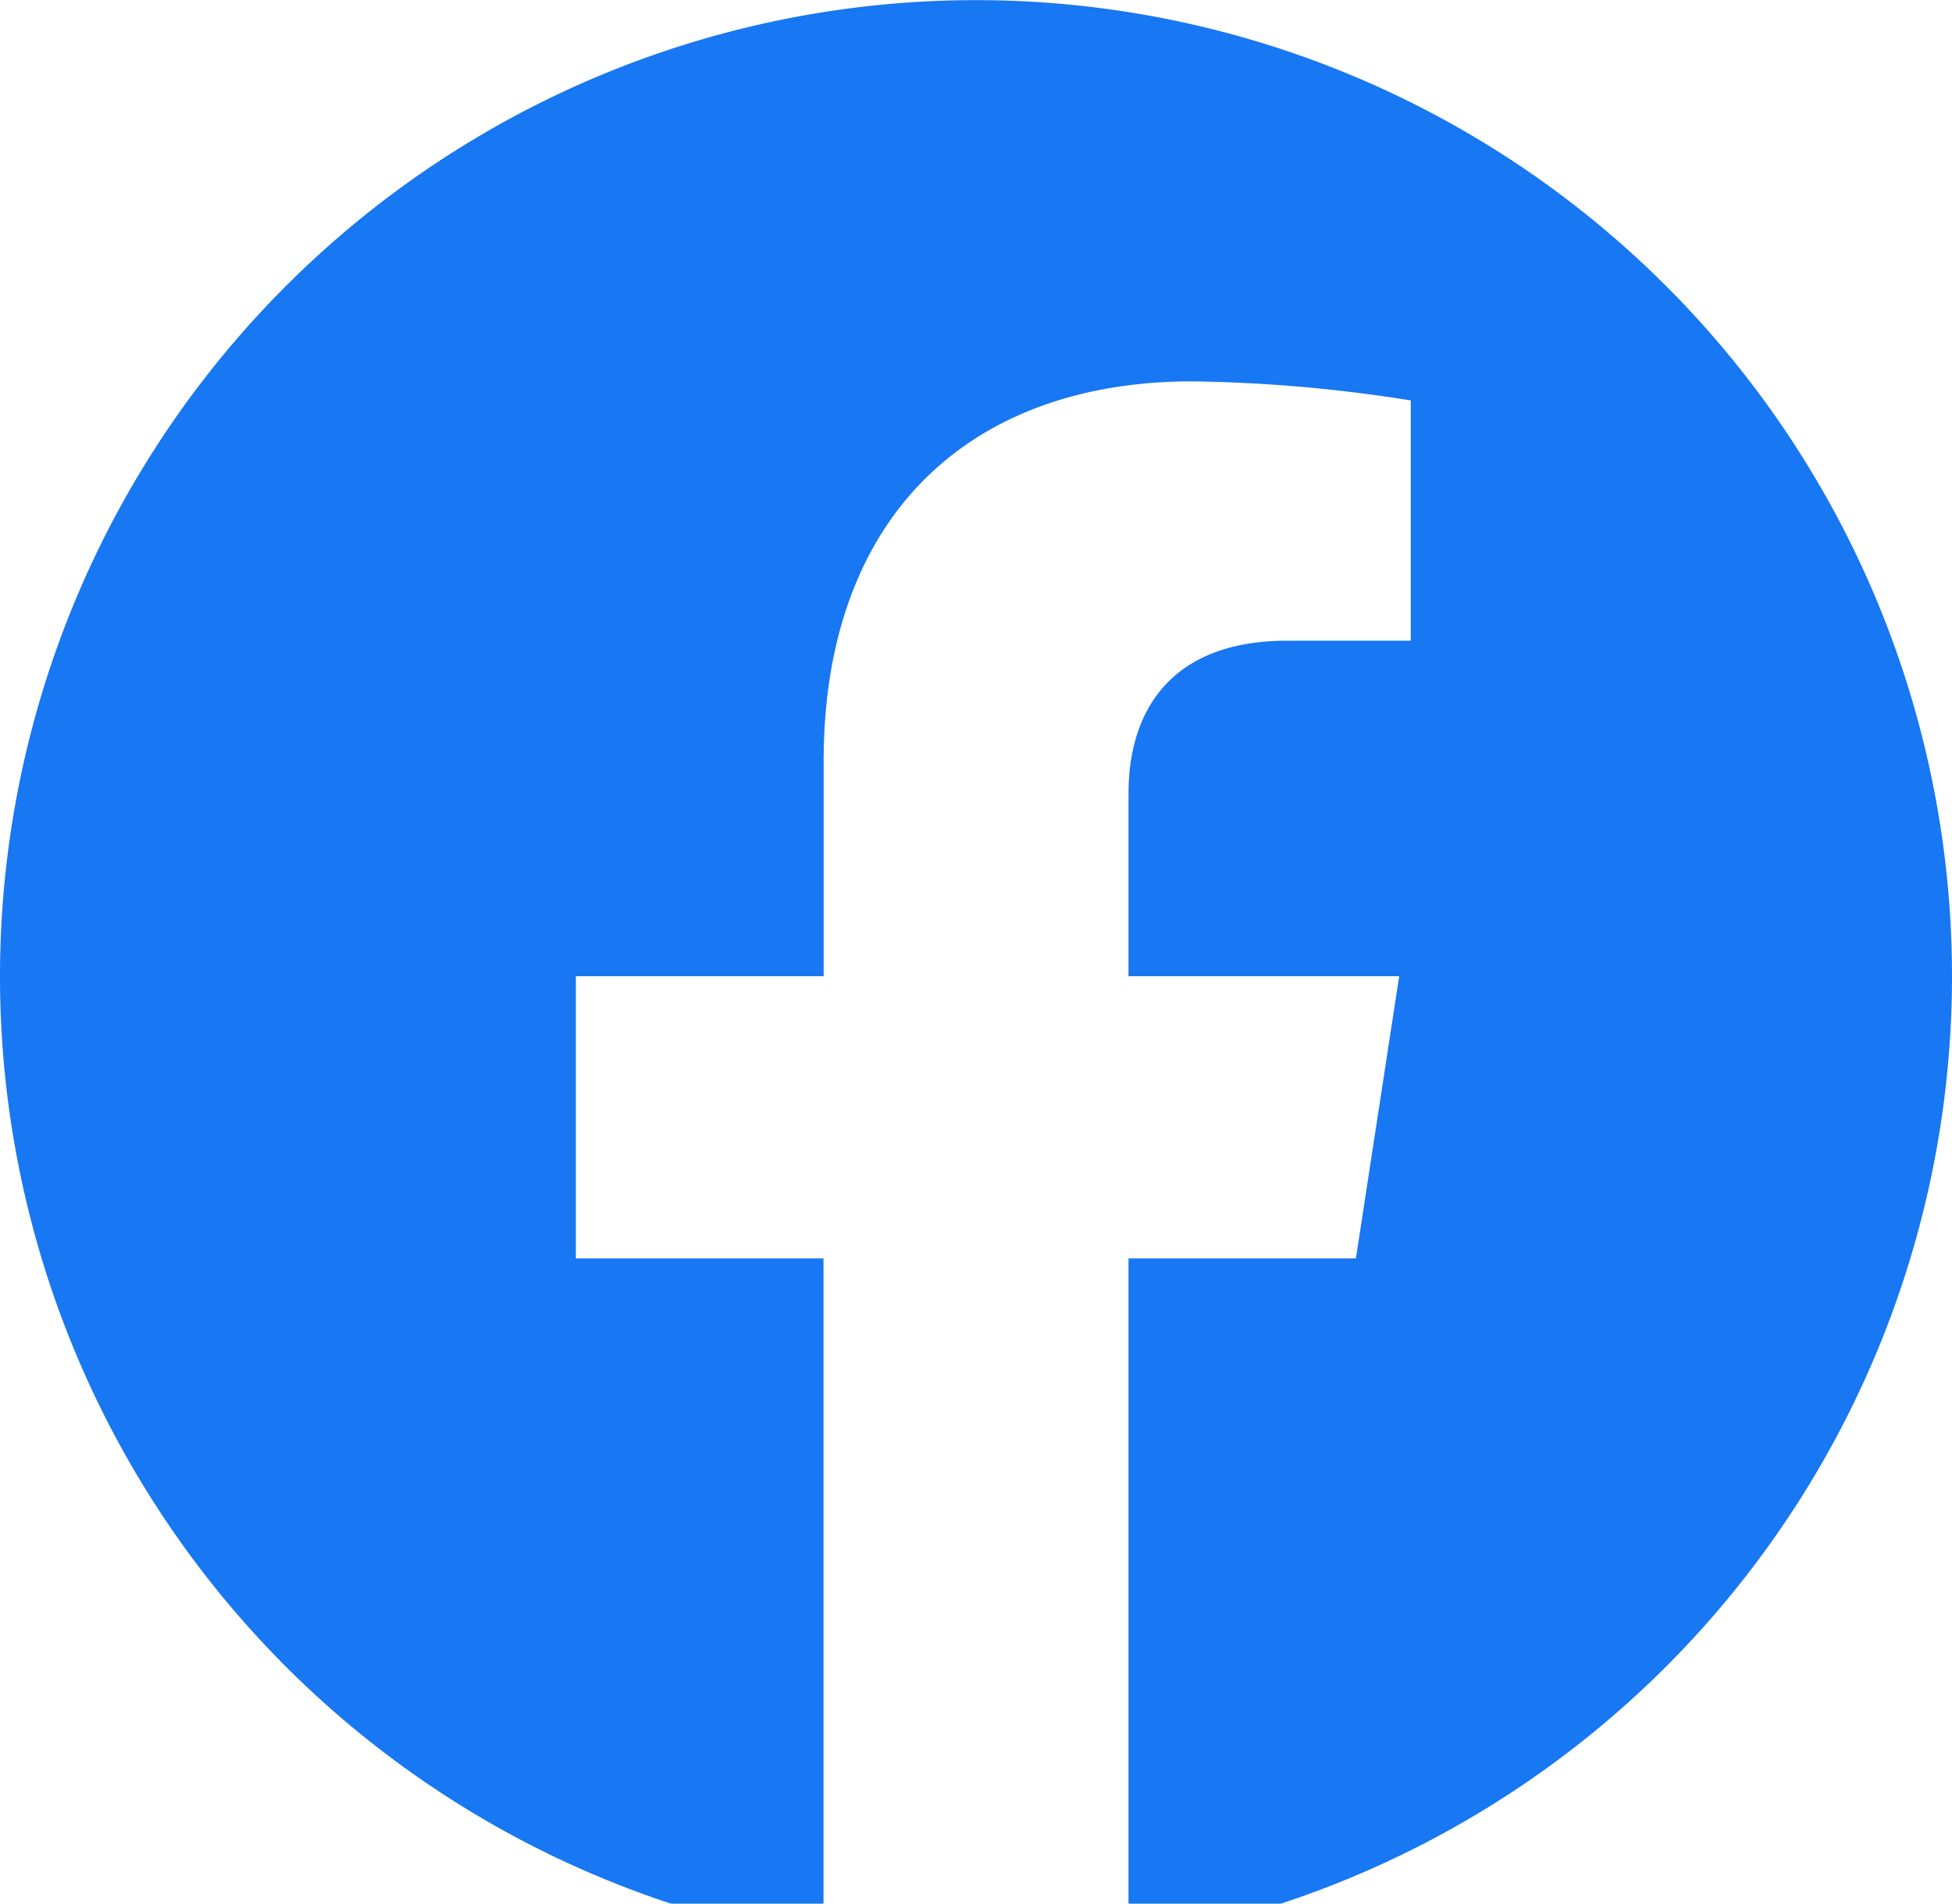 <svg xmlns="http://www.w3.org/2000/svg" viewBox="0 0 40 39" width="40" height="39"><g id="facebook" transform="translate(-3)"><path id="bg" d="M40,20A20,20,0,1,0,16.875,39.757V25.781H11.8V20h5.078V15.594c0-5.013,2.986-7.781,7.554-7.781a30.768,30.768,0,0,1,4.477.391v4.922H26.384c-2.484,0-3.259,1.542-3.259,3.125V20h5.547l-.887,5.781h-4.66V39.757A20.005,20.005,0,0,0,40,20Z" transform="translate(3)" fill="#1877f2"/></g></svg>